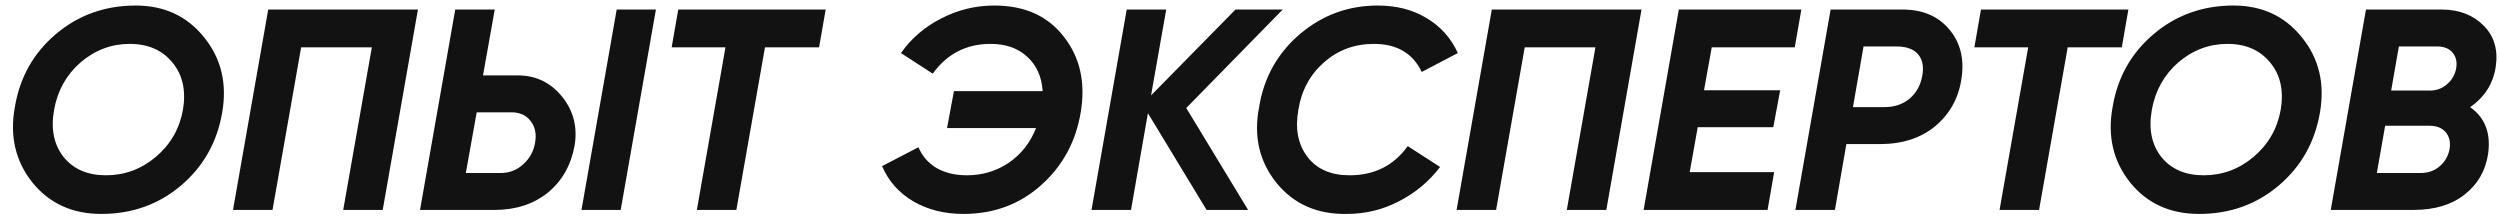 <?xml version="1.0" encoding="UTF-8"?> <svg xmlns="http://www.w3.org/2000/svg" width="262" height="23" viewBox="0 0 262 23" fill="none"> <path d="M10.62 22.42C7.58 22.42 5.17 21.32 3.39 19.12C1.61 16.88 1 14.24 1.56 11.2C2.08 8.1 3.51 5.56 5.85 3.58C8.21 1.58 11 0.58 14.22 0.58C17.22 0.58 19.61 1.69 21.39 3.91C23.19 6.13 23.82 8.77 23.28 11.83C22.74 14.93 21.3 17.47 18.96 19.45C16.62 21.43 13.84 22.42 10.62 22.42ZM11.1 18.37C13.06 18.37 14.8 17.73 16.32 16.45C17.86 15.15 18.81 13.51 19.17 11.53C19.51 9.51 19.15 7.86 18.09 6.58C17.03 5.26 15.53 4.6 13.59 4.6C11.67 4.6 9.95 5.25 8.43 6.55C6.95 7.85 6.03 9.5 5.67 11.5C5.31 13.5 5.64 15.15 6.66 16.45C7.7 17.73 9.18 18.37 11.1 18.37ZM28.109 1H43.799L40.109 22H35.969L38.969 4.96H31.559L28.559 22H24.419L28.109 1ZM51.819 22H44.019L47.709 1H51.849L50.619 7.9H54.249C56.149 7.9 57.699 8.64 58.899 10.12C60.099 11.6 60.539 13.31 60.219 15.25C59.839 17.33 58.899 18.98 57.399 20.2C55.899 21.4 54.039 22 51.819 22ZM65.049 22H60.939L64.629 1H68.739L65.049 22ZM49.959 11.77L48.819 18.13H52.479C53.379 18.13 54.159 17.83 54.819 17.23C55.499 16.63 55.919 15.87 56.079 14.95C56.239 14.03 56.079 13.27 55.599 12.67C55.139 12.07 54.469 11.77 53.589 11.77H49.959ZM71.08 1H86.53L85.84 4.96H80.17L77.17 22H73.03L76.03 4.96H70.39L71.08 1ZM104.201 0.58C107.381 0.58 109.811 1.67 111.491 3.85C113.191 6.01 113.781 8.65 113.261 11.77C112.741 14.87 111.351 17.42 109.091 19.42C106.851 21.42 104.141 22.42 100.961 22.42C98.981 22.42 97.231 21.98 95.712 21.1C94.212 20.22 93.121 18.99 92.442 17.41L96.251 15.43C96.651 16.37 97.291 17.1 98.171 17.62C99.052 18.12 100.101 18.37 101.321 18.37C102.961 18.37 104.431 17.93 105.731 17.05C107.031 16.15 107.981 14.94 108.581 13.42H99.251L99.972 9.55H109.271C109.171 8.03 108.631 6.83 107.651 5.95C106.691 5.05 105.411 4.6 103.811 4.6C101.271 4.6 99.251 5.64 97.751 7.72L94.421 5.56C95.501 4.02 96.912 2.81 98.651 1.93C100.391 1.03 102.241 0.58 104.201 0.58ZM129.48 1H134.43L124.32 11.32L130.8 22H126.45L120.3 11.86L118.53 22H114.39L118.08 1H122.22L120.63 10L129.48 1ZM141.17 22.42C138.05 22.48 135.58 21.39 133.76 19.15C131.96 16.89 131.36 14.24 131.96 11.2C132.46 8.12 133.88 5.58 136.22 3.58C138.58 1.58 141.3 0.58 144.38 0.58C146.36 0.58 148.07 1.02 149.51 1.9C150.97 2.76 152.06 3.98 152.78 5.56L149 7.54C148.06 5.58 146.39 4.6 143.99 4.6C141.97 4.6 140.23 5.24 138.77 6.52C137.29 7.82 136.39 9.48 136.07 11.5C135.71 13.5 136.03 15.15 137.03 16.45C138.01 17.73 139.48 18.37 141.44 18.37C144.04 18.37 146.07 17.35 147.53 15.31L150.92 17.5C149.76 19.02 148.32 20.22 146.6 21.1C144.9 21.98 143.09 22.42 141.17 22.42ZM156.341 1H172.031L168.341 22H164.201L167.201 4.96H159.791L156.791 22H152.651L156.341 1ZM188.781 1L188.091 4.96H179.391L178.581 9.46H186.561L185.841 13.33H177.921L177.081 18.04H185.931L185.241 22H172.251L175.941 1H188.781ZM191.849 1H199.379C201.499 1 203.139 1.7 204.299 3.1C205.459 4.48 205.879 6.2 205.559 8.26C205.259 10.28 204.349 11.93 202.829 13.21C201.309 14.47 199.369 15.1 197.009 15.1H193.499L192.299 22H188.159L191.849 1ZM201.449 7.96C201.629 7 201.489 6.25 201.029 5.71C200.569 5.15 199.809 4.87 198.749 4.87H195.299L194.189 11.23H197.429C198.509 11.23 199.399 10.94 200.099 10.36C200.819 9.76 201.269 8.96 201.449 7.96ZM207.604 1H223.054L222.364 4.96H216.694L213.694 22H209.554L212.554 4.96H206.914L207.604 1ZM230.464 22.42C227.424 22.42 225.014 21.32 223.234 19.12C221.454 16.88 220.844 14.24 221.404 11.2C221.924 8.1 223.354 5.56 225.694 3.58C228.054 1.58 230.844 0.58 234.064 0.58C237.064 0.58 239.454 1.69 241.234 3.91C243.034 6.13 243.664 8.77 243.124 11.83C242.584 14.93 241.144 17.47 238.804 19.45C236.464 21.43 233.684 22.42 230.464 22.42ZM230.944 18.37C232.904 18.37 234.644 17.73 236.164 16.45C237.704 15.15 238.654 13.51 239.014 11.53C239.354 9.51 238.994 7.86 237.934 6.58C236.874 5.26 235.374 4.6 233.434 4.6C231.514 4.6 229.794 5.25 228.274 6.55C226.794 7.85 225.874 9.5 225.514 11.5C225.154 13.5 225.484 15.15 226.504 16.45C227.544 17.73 229.024 18.37 230.944 18.37ZM261.543 7.06C261.263 8.8 260.373 10.19 258.873 11.23C260.413 12.31 261.043 13.92 260.763 16.06C260.503 17.86 259.683 19.3 258.303 20.38C256.943 21.46 255.153 22 252.933 22H244.263L247.953 1H255.903C257.723 1 259.193 1.57 260.313 2.71C261.413 3.83 261.823 5.28 261.543 7.06ZM255.423 4.87H251.403L250.593 9.49H254.643C255.343 9.49 255.943 9.27 256.443 8.83C256.963 8.39 257.283 7.84 257.403 7.18C257.523 6.52 257.403 5.97 257.043 5.53C256.683 5.09 256.143 4.87 255.423 4.87ZM256.713 15.64C256.833 14.92 256.703 14.33 256.323 13.87C255.943 13.41 255.373 13.18 254.613 13.18H249.963L249.093 18.13H253.683C254.463 18.13 255.123 17.9 255.663 17.44C256.223 16.96 256.573 16.36 256.713 15.64Z" fill="#121212"></path> </svg> 